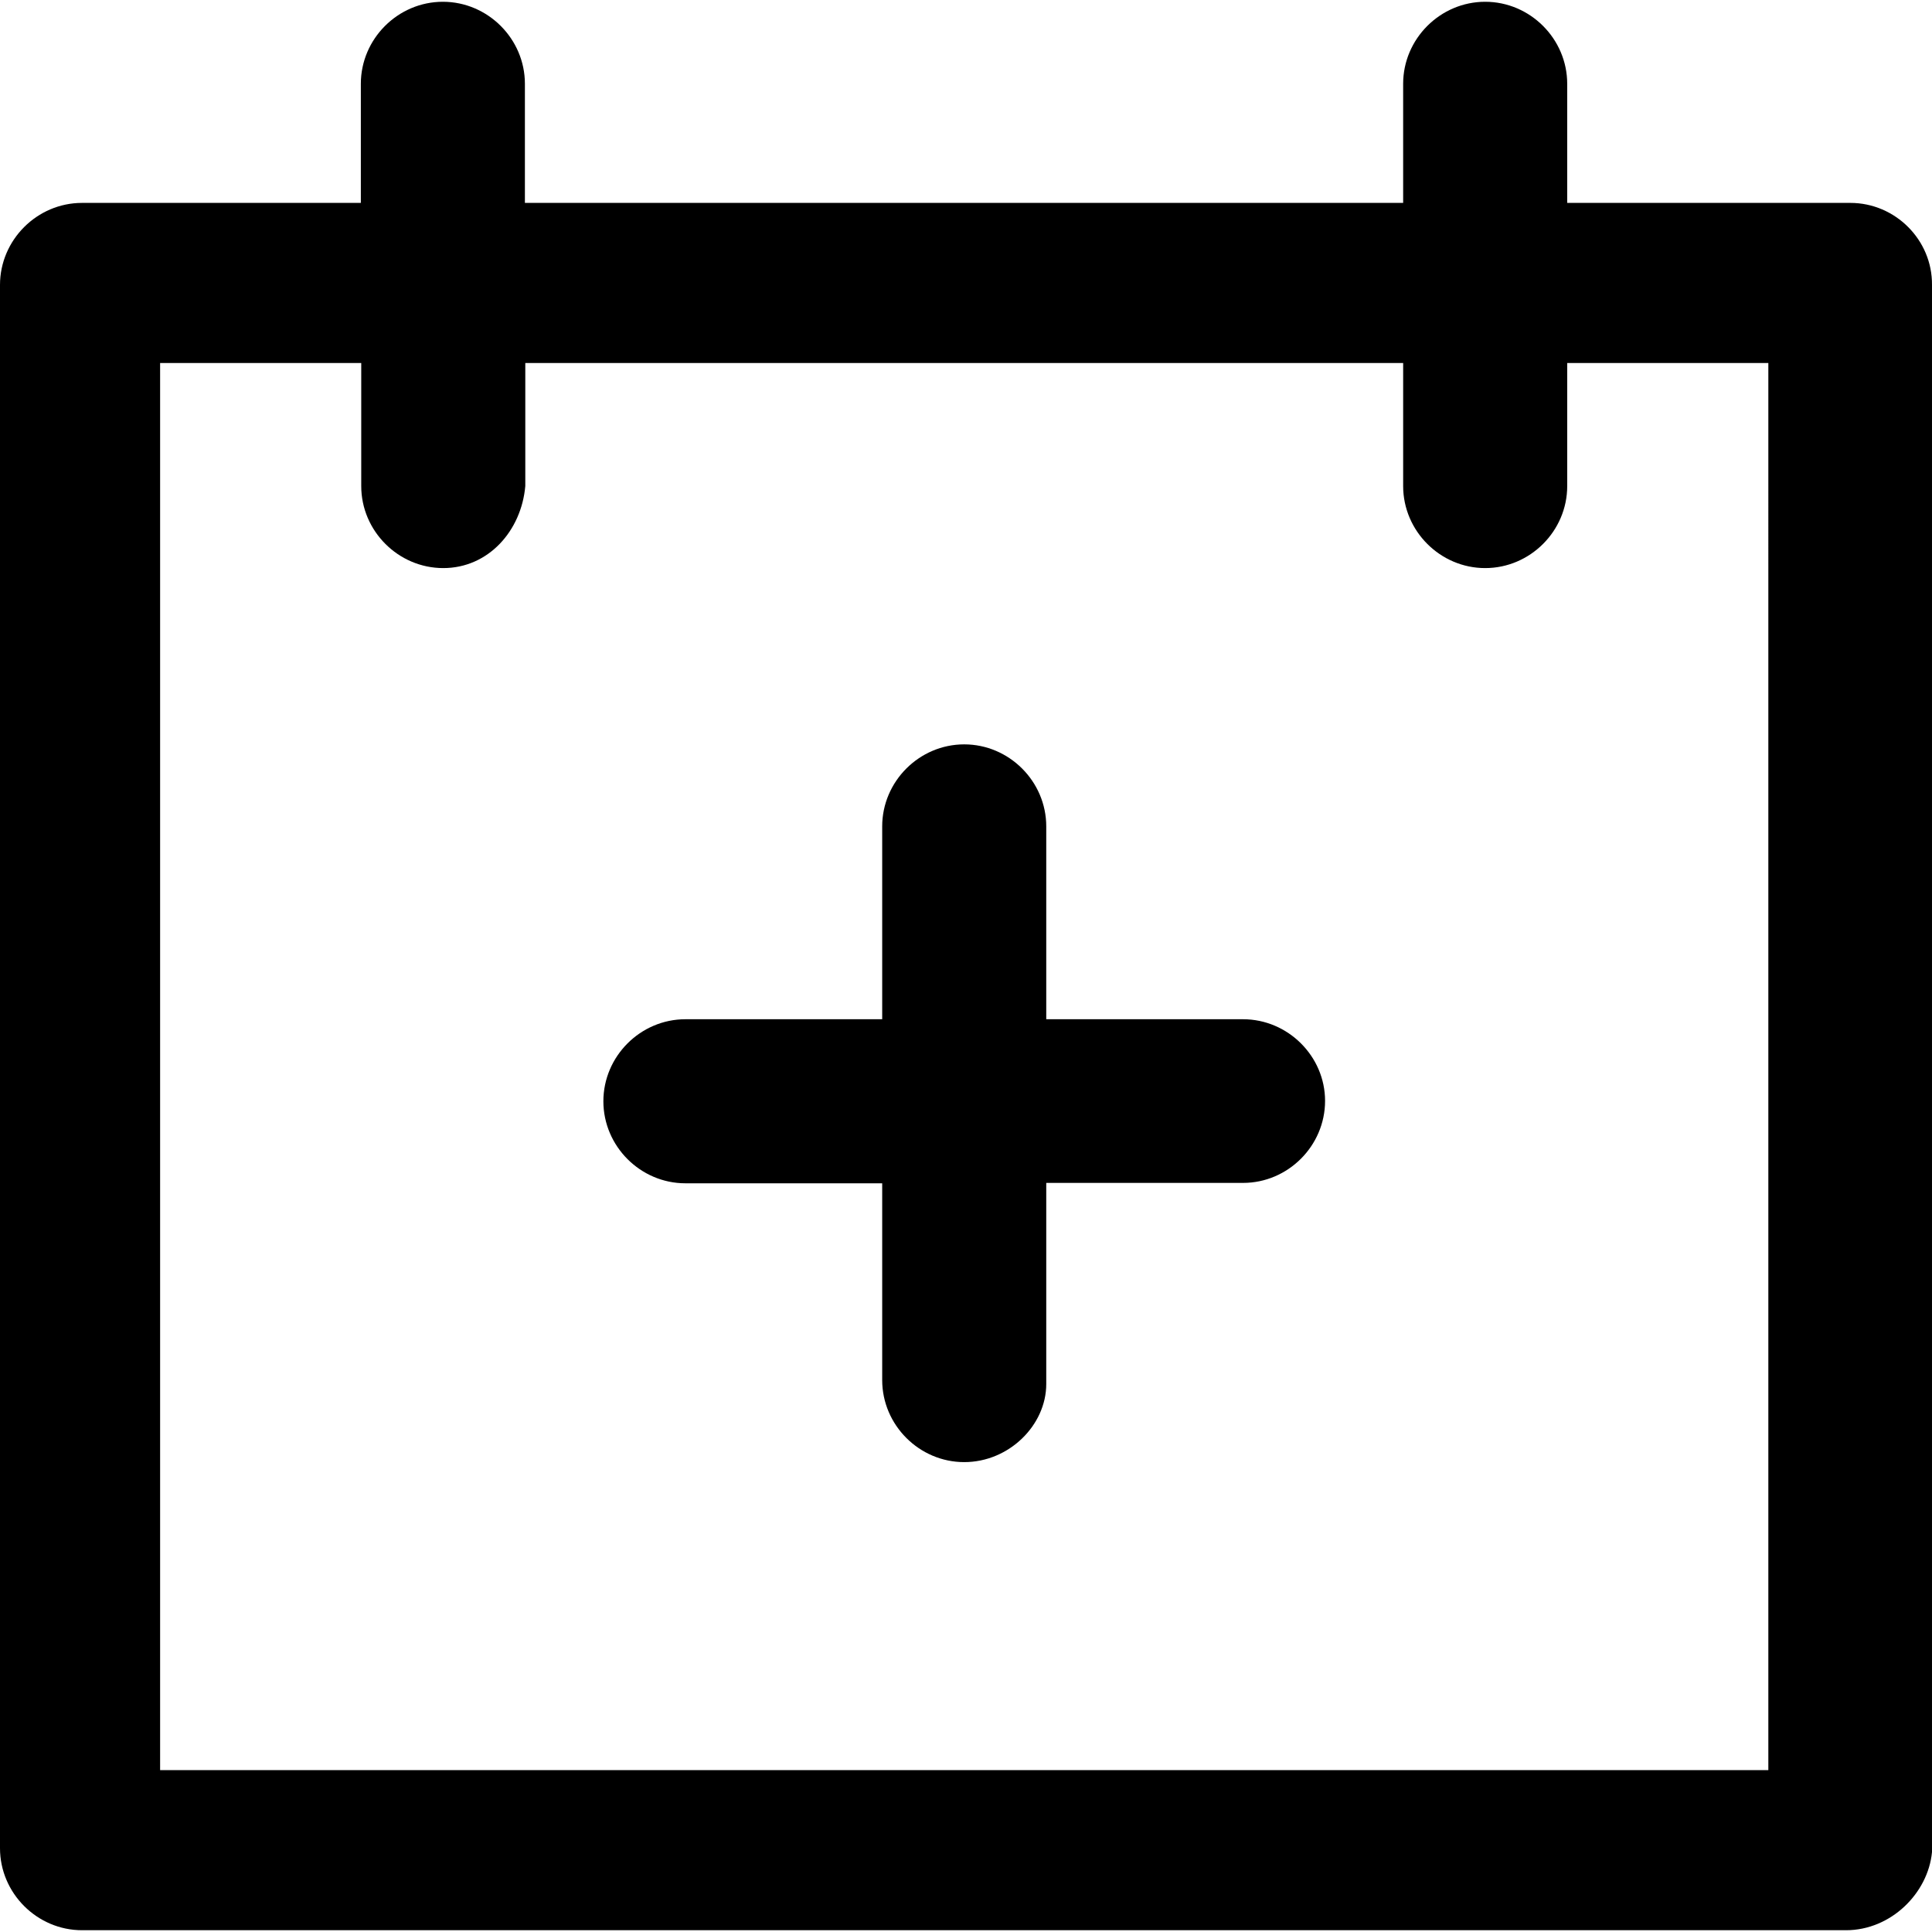 <?xml version="1.0" encoding="iso-8859-1"?>
<!-- Uploaded to: SVG Repo, www.svgrepo.com, Generator: SVG Repo Mixer Tools -->
<svg fill="#000000" height="800px" width="800px" version="1.1" id="Layer_1" xmlns="http://www.w3.org/2000/svg" xmlns:xlink="http://www.w3.org/1999/xlink" 
	 viewBox="0 0 489.901 489.901" xml:space="preserve">
<g>
	<g>
		<path d="M469.2,51.45h-71.8v-30.2c0-11.4-9.4-20.8-20.8-20.8s-20.8,9.4-20.8,20.8v30.2H133.1v-30.2c0-11.4-9.4-20.8-20.8-20.8
			s-20.8,9.4-20.8,20.8v30.2H20.8C9.4,51.45,0,60.85,0,72.25v396.4c0,11.4,9.4,20.8,20.8,20.8h447.3c11.4,0,20.8-9.4,21.8-19.8
			V72.25C490,60.85,480.6,51.45,469.2,51.45z M448.4,448.85H40.6V92.05h51v31.2c0,11.4,9.4,20.8,20.8,20.8s19.8-9.4,20.8-20.8v-31.2
			h222.6v31.2c0,11.4,9.4,20.8,20.8,20.8s20.8-9.4,20.8-20.8v-31.2h51L448.4,448.85L448.4,448.85z"/>
		<path d="M315.2,258.45h-49.9v-48.9c0-11.4-9.4-20.8-20.8-20.8s-20.8,9.4-20.8,20.8v48.9h-49.9c-11.4,0-20.8,9.4-20.8,20.8
			s9.4,20.8,20.8,20.8h49.9v49.9c0,11.4,9.4,20.8,20.8,20.8s20.8-9.4,20.8-19.8v-51h49.9c11.4,0,20.8-9.4,20.8-20.8
			C336,267.85,326.6,258.45,315.2,258.45z"/>
	</g>
</g>
</svg>
